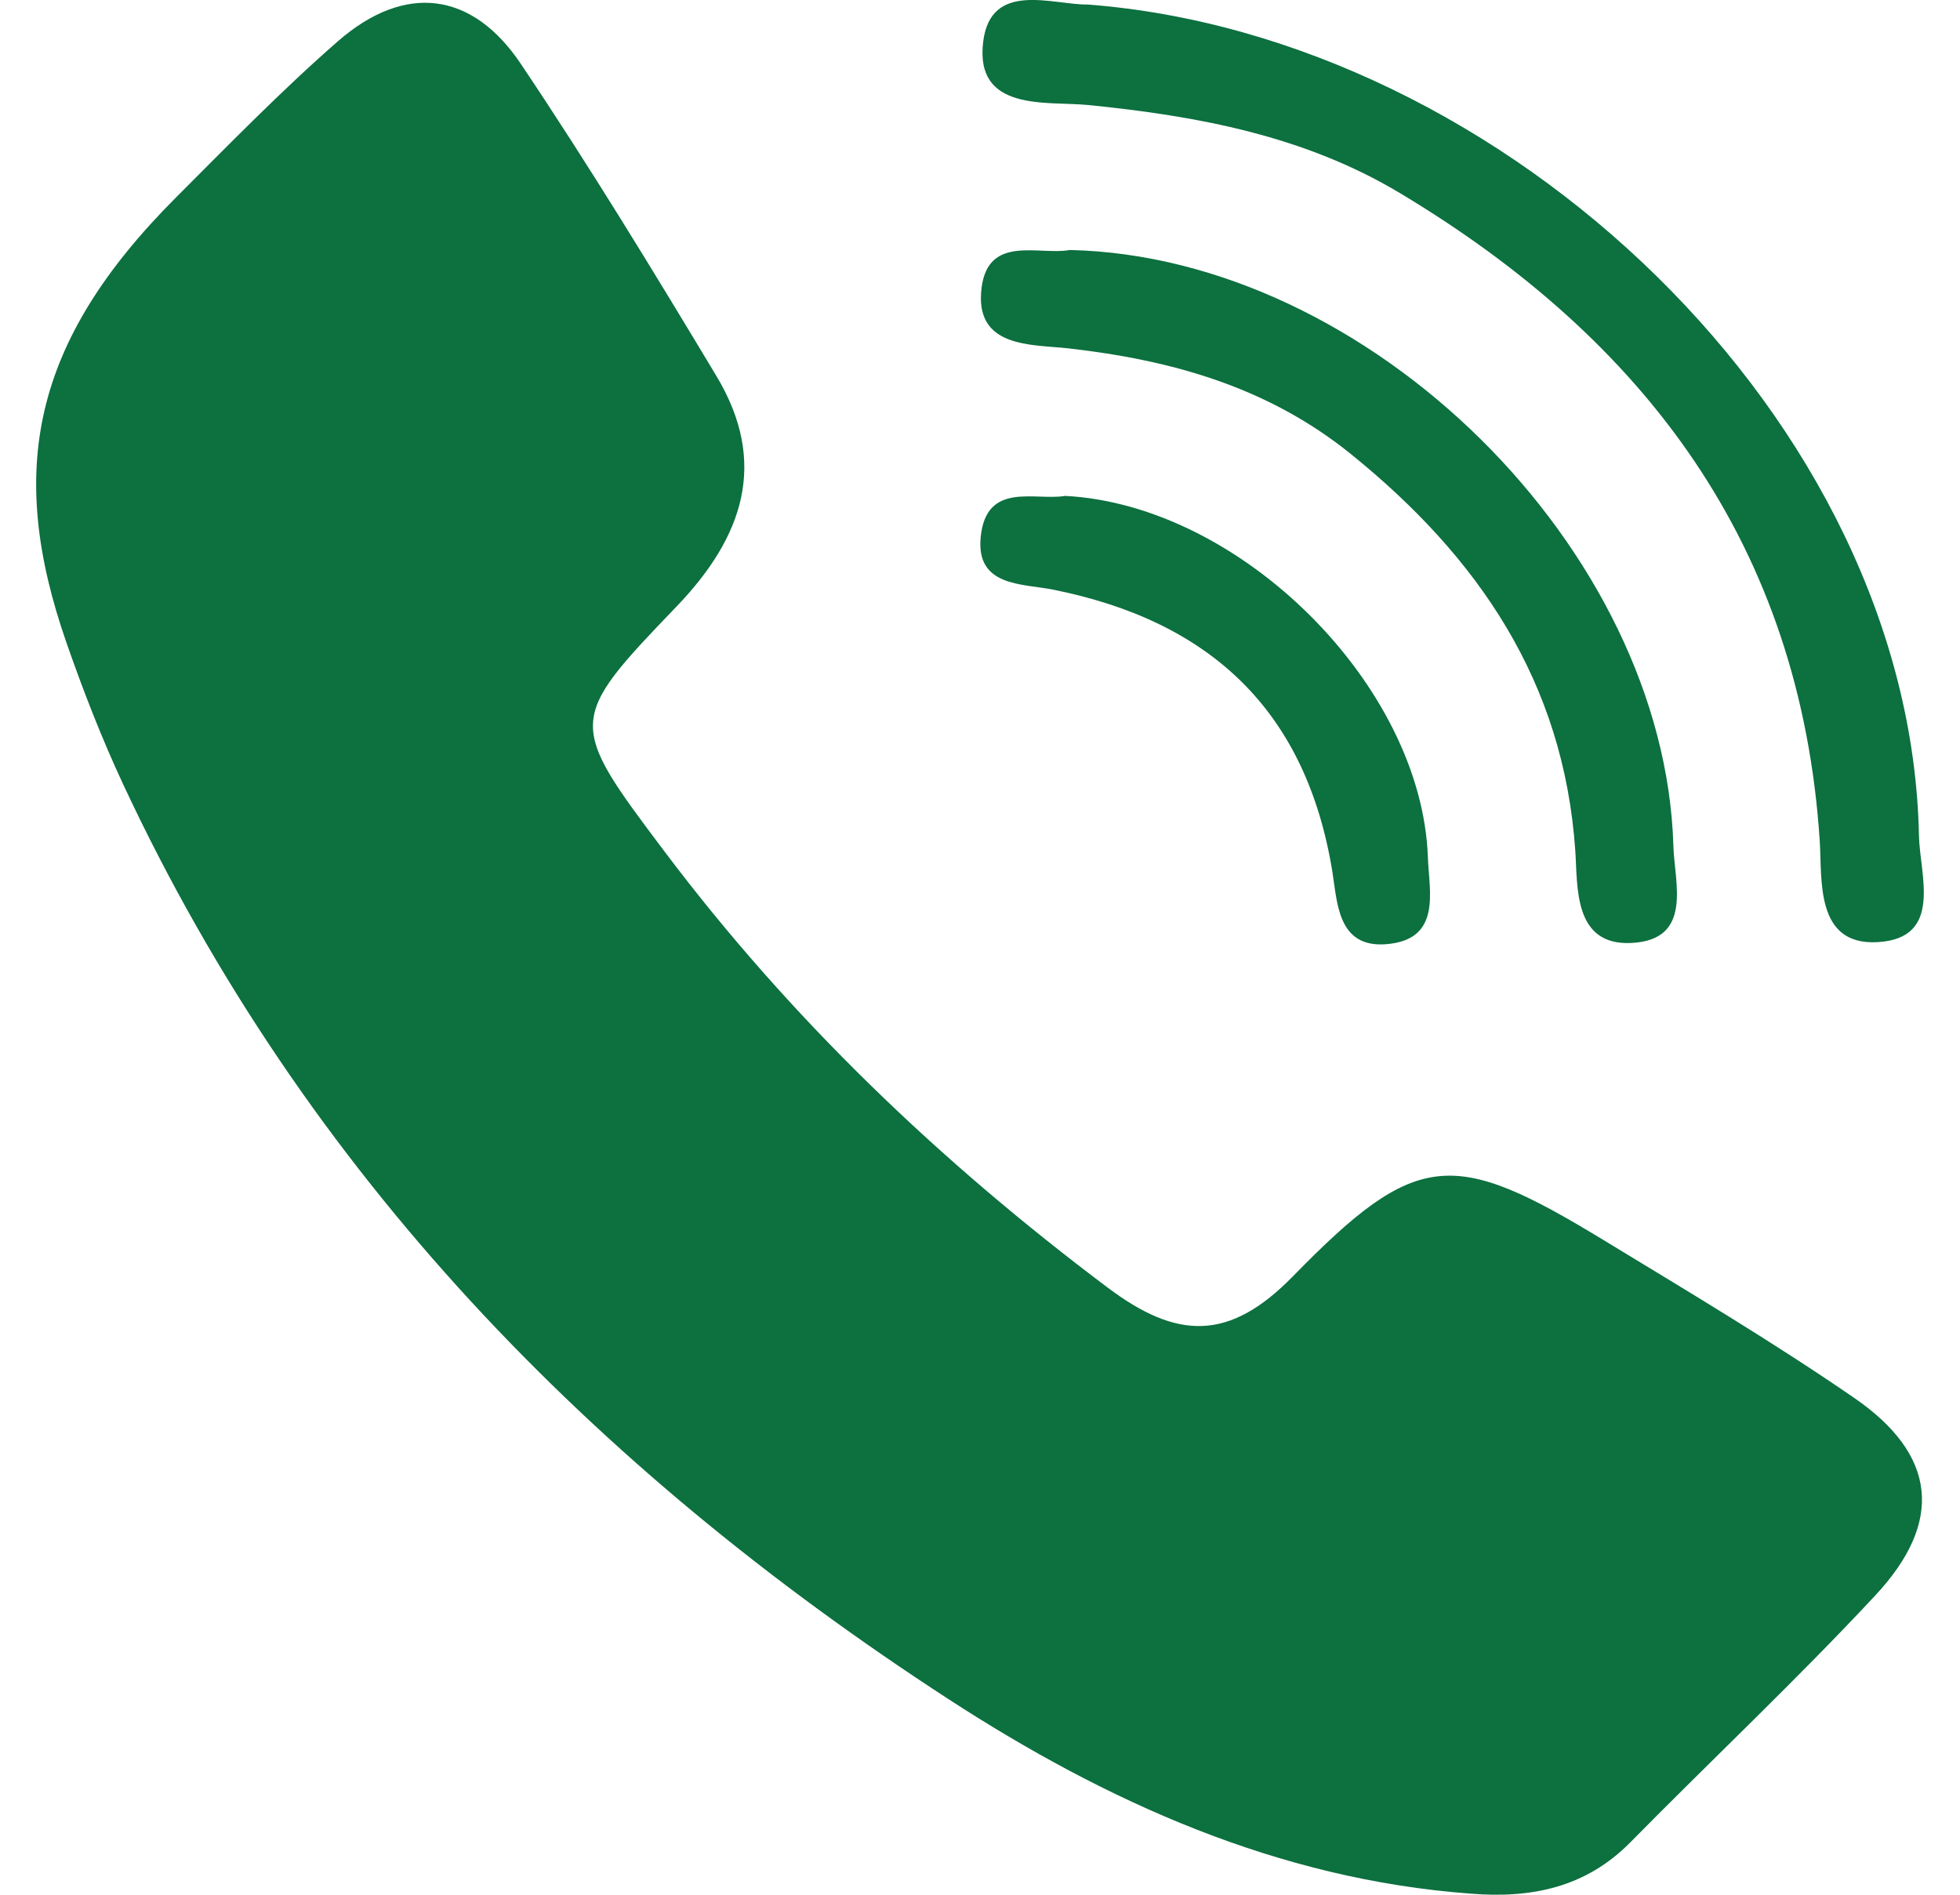 <?xml version="1.0" encoding="utf-8"?>
<!-- Generator: Adobe Illustrator 17.0.0, SVG Export Plug-In . SVG Version: 6.00 Build 0)  -->
<!DOCTYPE svg PUBLIC "-//W3C//DTD SVG 1.1//EN" "http://www.w3.org/Graphics/SVG/1.1/DTD/svg11.dtd">
<svg version="1.1" id="Layer_1" xmlns="http://www.w3.org/2000/svg" xmlns:xlink="http://www.w3.org/1999/xlink" x="0px" y="0px"
	 width="30px" height="29px" viewBox="0 0 30 30.112" enable-background="new 0 0 30 30.112" xml:space="preserve">
<g>
	<path fill="#0C703F" d="M22.791,30.094c-3.059-0.227-5.784-1.462-8.291-3.09C8.854,23.337,4.275,18.654,1.387,12.475
		c-0.343-0.734-0.639-1.495-0.906-2.261c-0.951-2.729-0.555-4.78,1.744-7.079c0.806-0.806,1.674-1.698,2.571-2.48
		c1.057-0.922,2.129-0.799,2.907,0.361c1.087,1.619,2.103,3.288,3.108,4.96c0.829,1.379,0.426,2.56-0.634,3.663
		c-1.742,1.813-1.735,1.842-0.189,3.896c2.001,2.658,4.38,4.93,7.041,6.928c1.097,0.824,1.926,0.864,2.946-0.181
		c1.966-2.012,2.543-2.029,4.927-0.579c1.343,0.817,2.696,1.622,3.99,2.512c1.312,0.902,1.43,1.967,0.339,3.138
		c-1.256,1.348-2.601,2.612-3.894,3.925C24.626,30,23.757,30.174,22.791,30.094z"/>
	<path fill="#0C703F" d="M16.713,0.072c6.64,0.509,13.079,6.614,13.21,13.21c0.012,0.619,0.394,1.634-0.662,1.691
		c-0.992,0.054-0.875-0.997-0.915-1.611c-0.307-4.692-2.777-7.96-6.675-10.295c-1.514-0.907-3.208-1.224-4.953-1.398
		c-0.651-0.065-1.808,0.118-1.667-1.009C15.173-0.313,16.158,0.079,16.713,0.072z"/>
	<path fill="#0C703F" d="M16.426,3.973c4.762,0.106,9.457,4.755,9.594,9.473c0.017,0.579,0.318,1.489-0.664,1.54
		c-0.929,0.048-0.856-0.898-0.895-1.465c-0.184-2.69-1.543-4.669-3.565-6.304c-1.317-1.064-2.843-1.494-4.494-1.681
		c-0.569-0.065-1.503,0.006-1.376-0.969C15.136,3.723,15.952,4.063,16.426,3.973z"/>
	<path fill="#0C703F" d="M16.354,7.881c2.796,0.146,5.667,3.016,5.764,5.742c0.019,0.544,0.228,1.315-0.668,1.383
		c-0.767,0.057-0.771-0.665-0.85-1.154c-0.418-2.565-1.946-3.984-4.443-4.482c-0.489-0.097-1.224-0.045-1.146-0.834
		C15.099,7.643,15.879,7.963,16.354,7.881z"/>
</g>
</svg>
